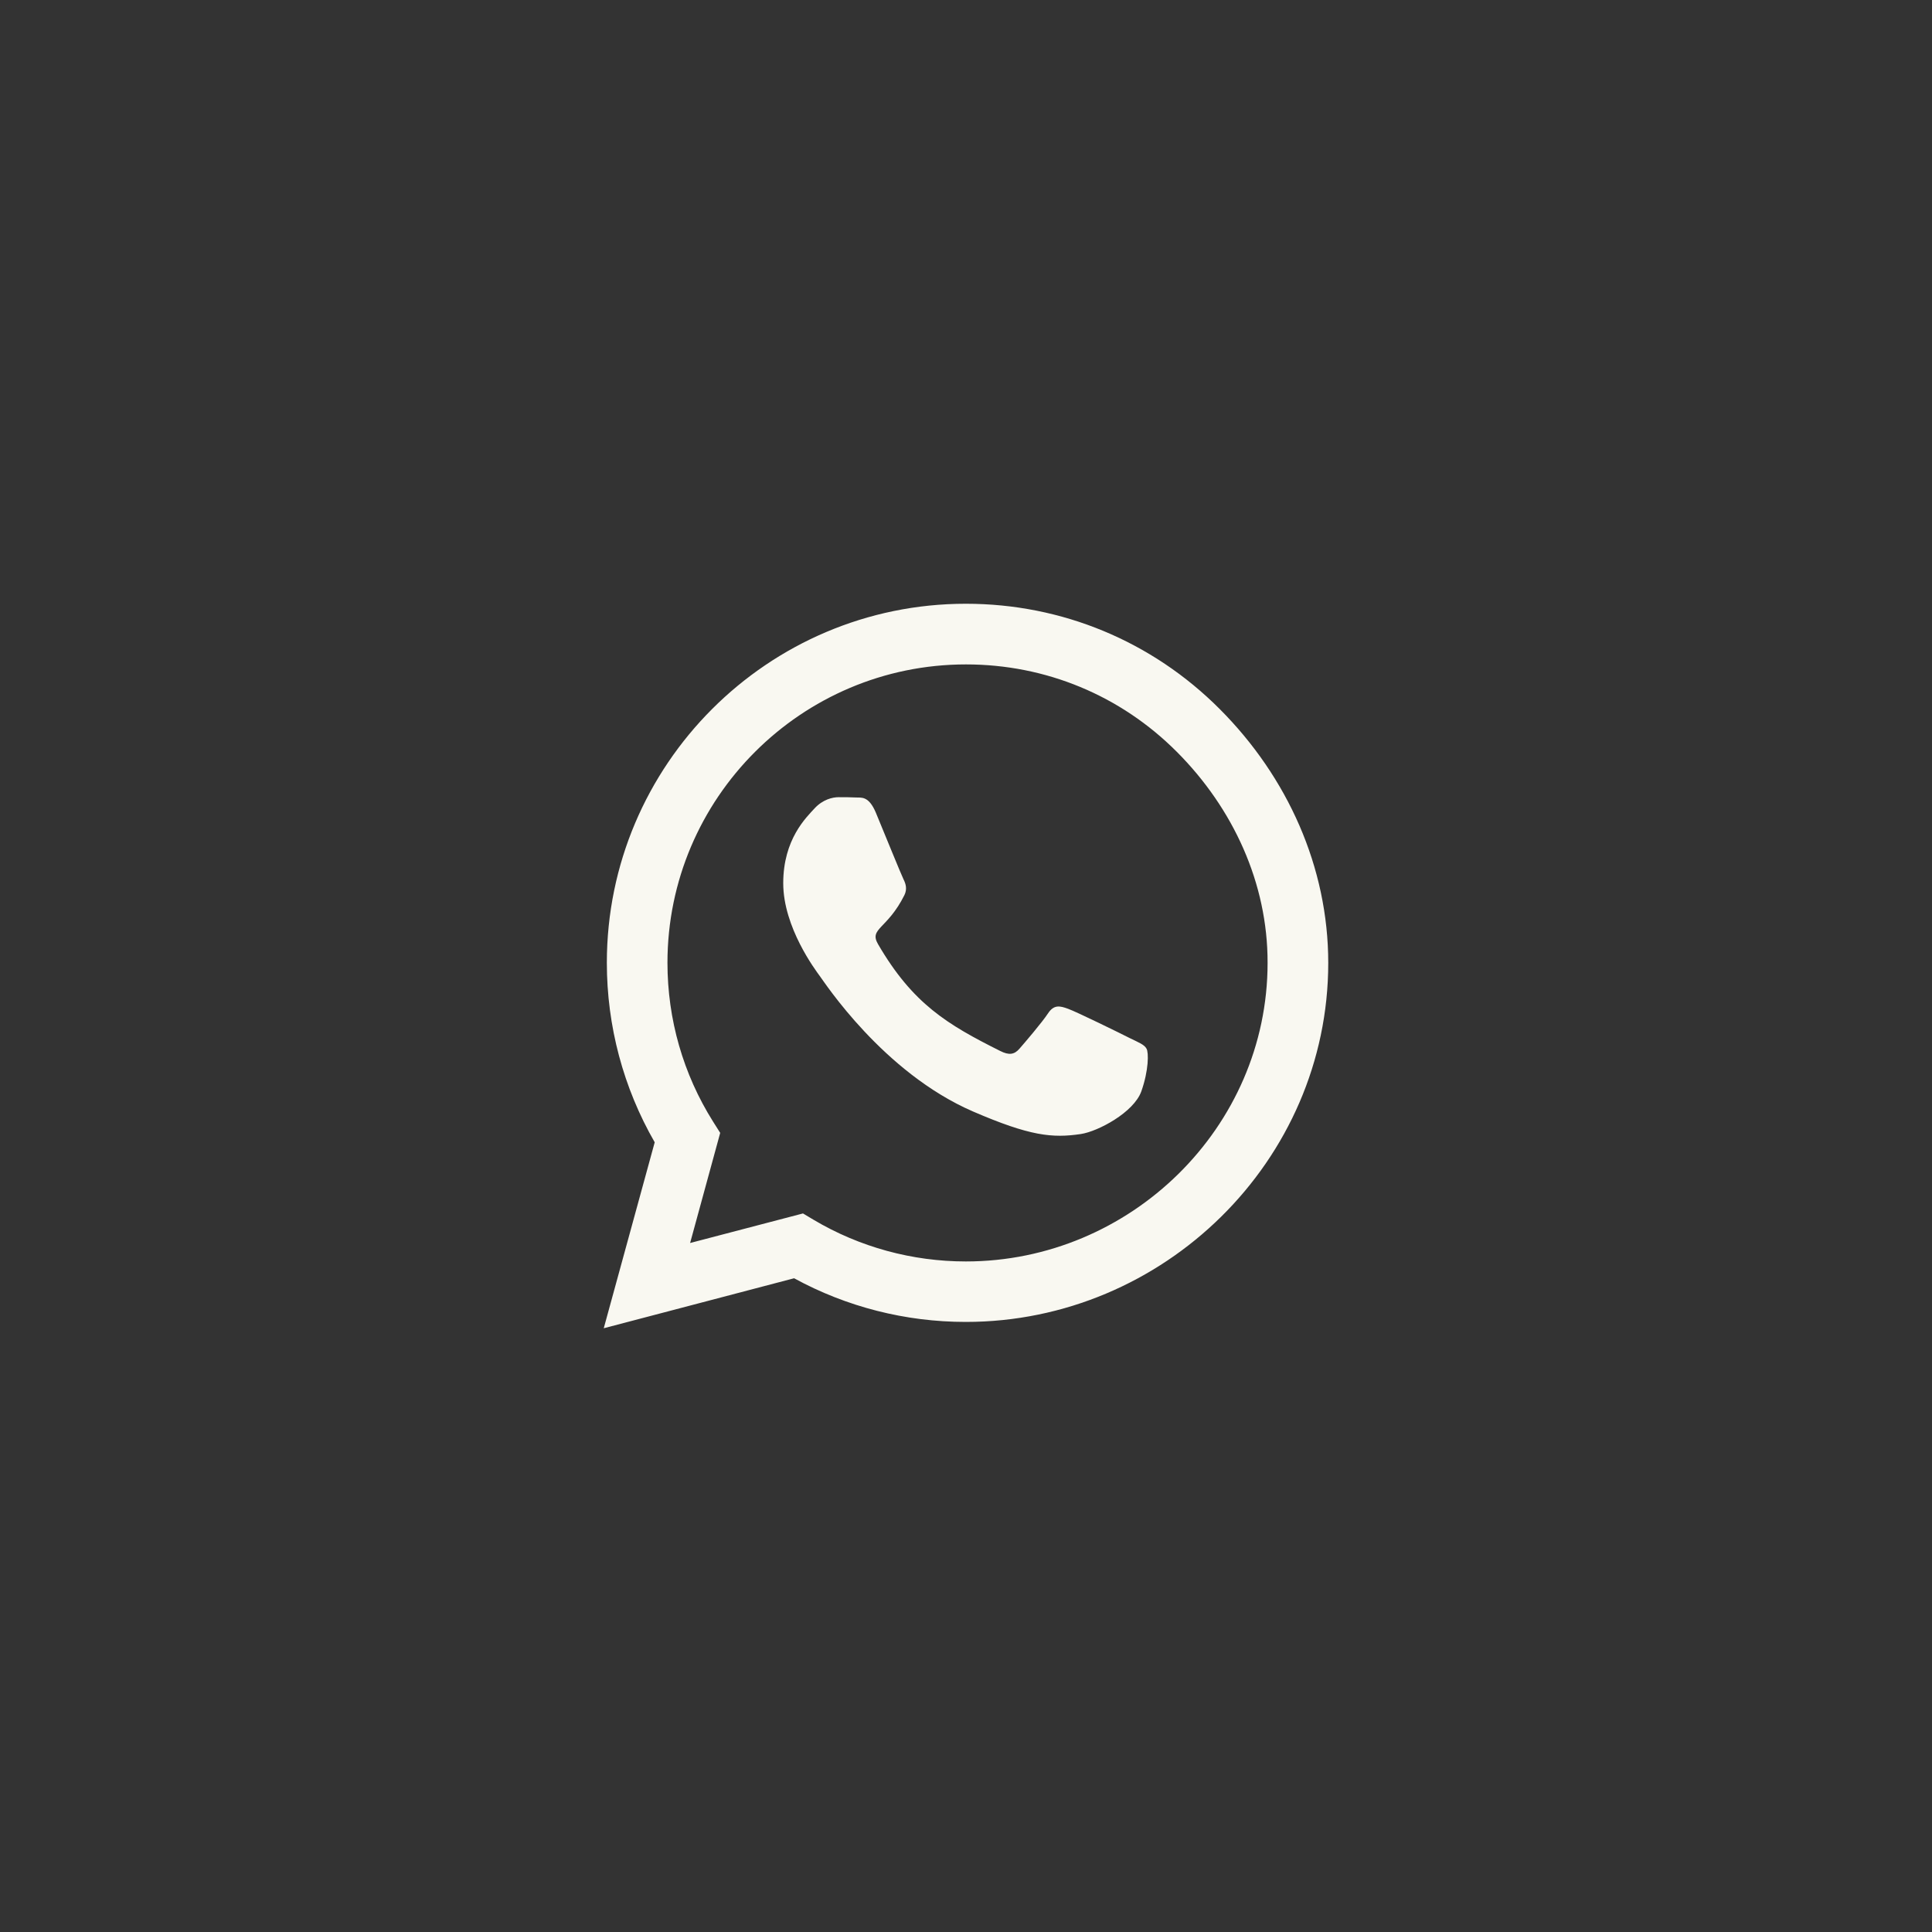 <svg width="40" height="40" viewBox="0 0 40 40" fill="none" xmlns="http://www.w3.org/2000/svg">
<rect x="0" y="0" width="40" height="40" fill="#333333" stroke="none"/>
<path d="M25.253 14.68C23.85 13.273 21.982 12.5 19.997 12.5C15.898 12.5 12.564 15.835 12.564 19.933C12.564 21.242 12.905 22.521 13.555 23.65L12.5 27.5L16.441 26.465C17.526 27.058 18.748 27.369 19.993 27.369H19.997C24.091 27.369 27.5 24.035 27.5 19.936C27.5 17.951 26.656 16.086 25.253 14.68V14.68ZM19.997 26.117C18.885 26.117 17.797 25.819 16.849 25.257L16.625 25.123L14.288 25.735L14.911 23.455L14.763 23.221C14.144 22.237 13.819 21.102 13.819 19.933C13.819 16.528 16.591 13.756 20 13.756C21.651 13.756 23.201 14.398 24.366 15.567C25.531 16.735 26.248 18.286 26.244 19.936C26.244 23.345 23.402 26.117 19.997 26.117V26.117ZM23.385 21.49C23.201 21.396 22.287 20.948 22.116 20.887C21.945 20.824 21.821 20.794 21.698 20.981C21.574 21.169 21.219 21.584 21.108 21.711C21.001 21.835 20.891 21.852 20.706 21.758C19.615 21.212 18.898 20.784 18.179 19.548C17.988 19.22 18.369 19.243 18.724 18.534C18.785 18.41 18.755 18.302 18.708 18.209C18.661 18.115 18.289 17.201 18.135 16.829C17.984 16.468 17.83 16.518 17.716 16.511C17.609 16.505 17.485 16.505 17.362 16.505C17.238 16.505 17.037 16.551 16.866 16.735C16.695 16.923 16.216 17.372 16.216 18.286C16.216 19.2 16.883 20.084 16.973 20.208C17.067 20.331 18.282 22.206 20.147 23.013C21.326 23.522 21.788 23.566 22.377 23.479C22.735 23.425 23.475 23.03 23.63 22.595C23.784 22.16 23.784 21.788 23.737 21.711C23.693 21.627 23.569 21.58 23.385 21.49Z" fill="#F9F8F1"/>
</svg>
